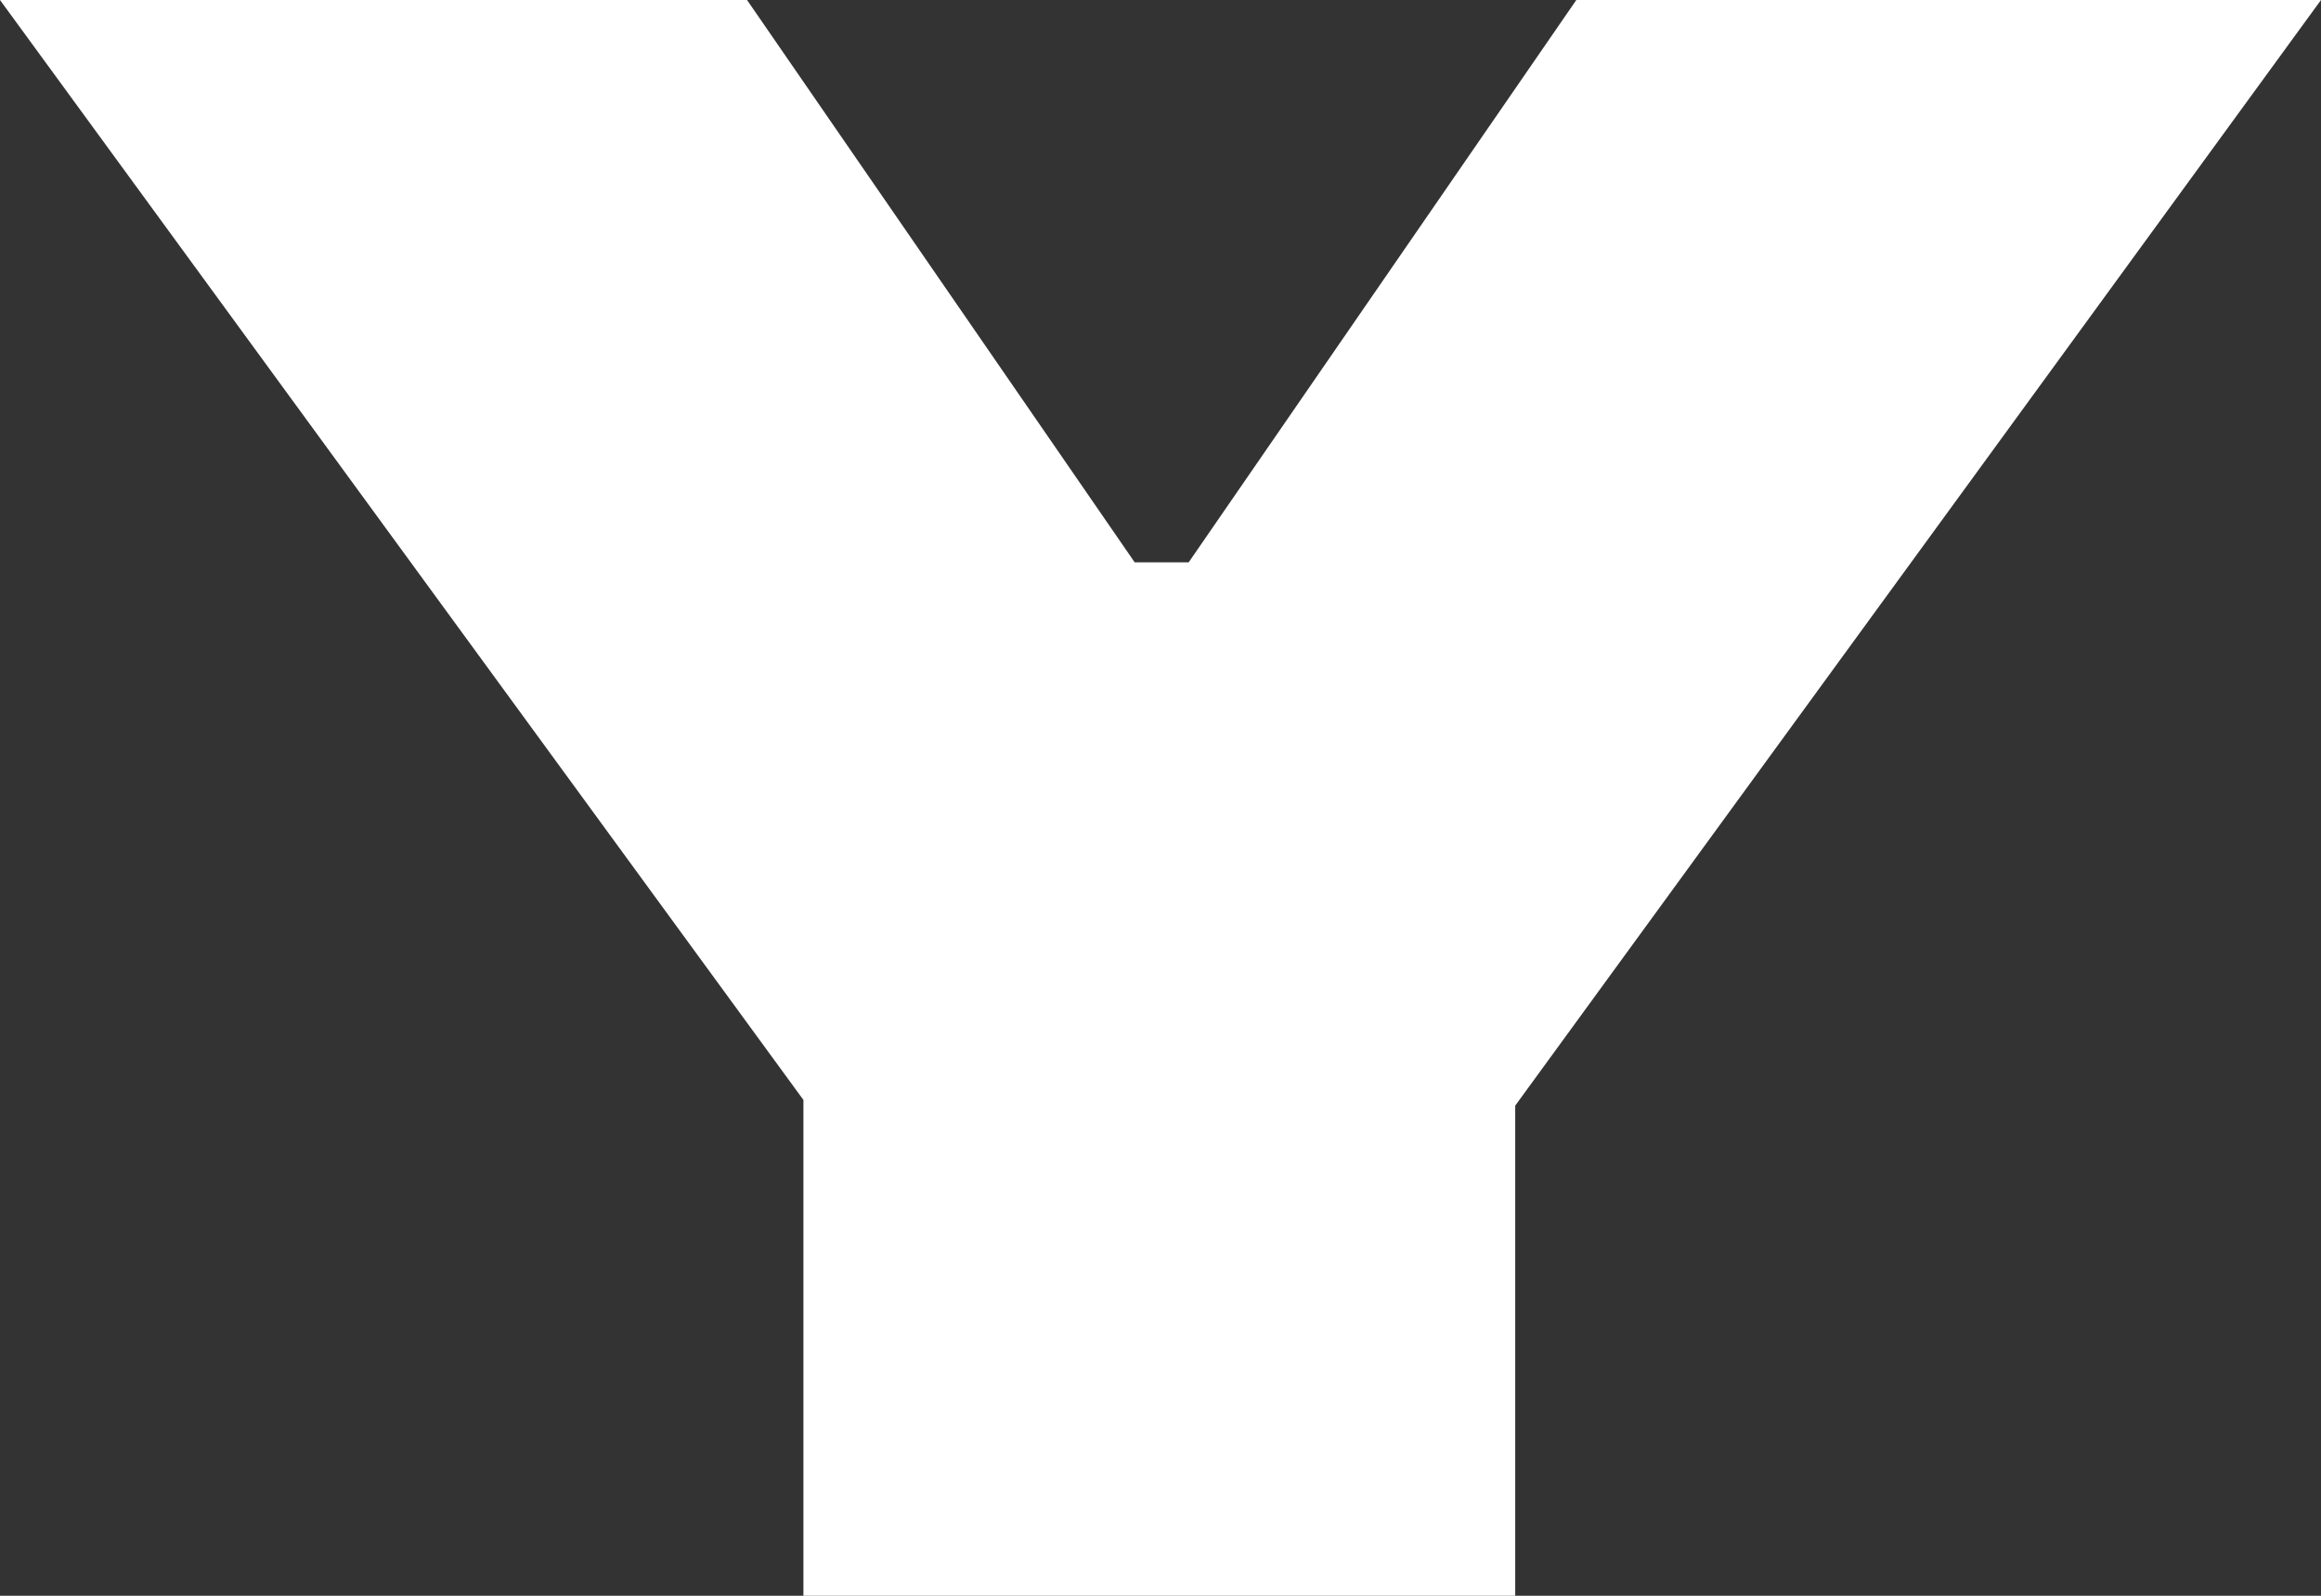 <?xml version="1.0" encoding="UTF-8"?> <svg xmlns="http://www.w3.org/2000/svg" width="64" height="44" viewBox="0 0 64 44" fill="none"><rect x="0" y="0" width="64" height="44" fill="#333333" stroke="none"/> <path d="M41.781 30.486V44H22.154V30.329L0 -3.8147e-06H20.599L31.288 15.505H32.777L43.466 -3.8147e-06H64L41.781 30.486Z" fill="white"></path> </svg> 